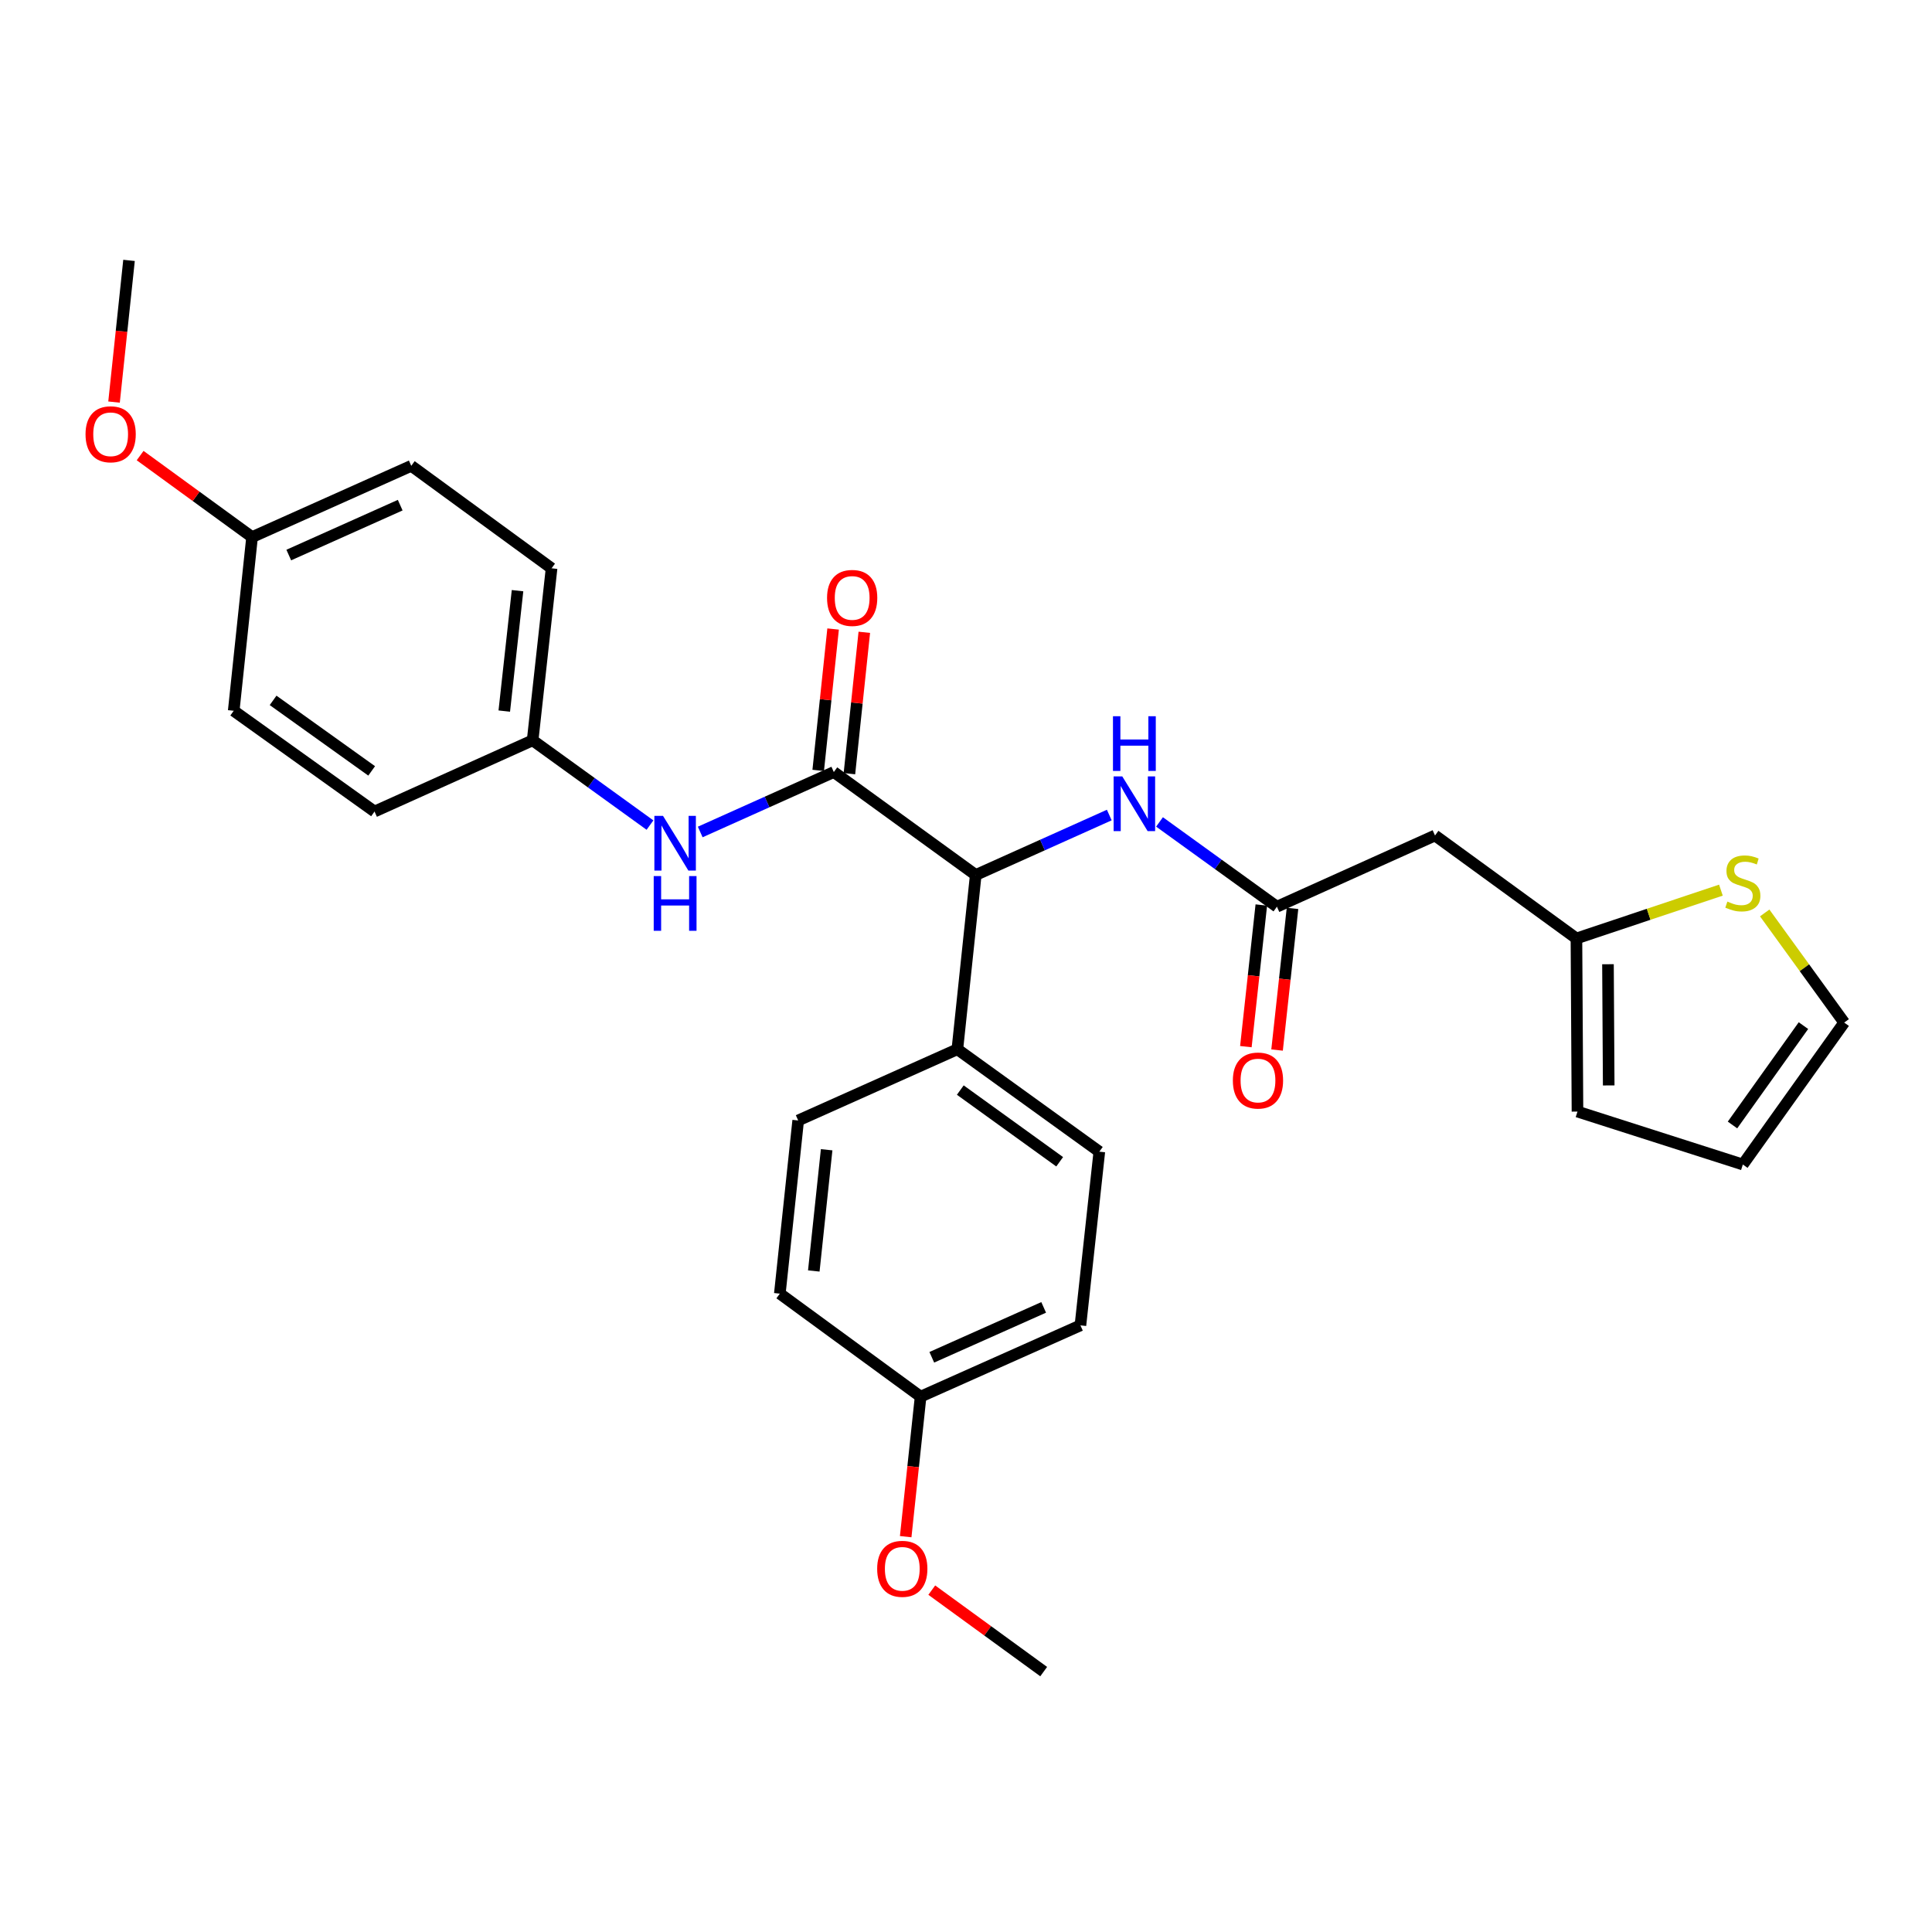 <?xml version='1.0' encoding='iso-8859-1'?>
<svg version='1.1' baseProfile='full'
              xmlns='http://www.w3.org/2000/svg'
                      xmlns:rdkit='http://www.rdkit.org/xml'
                      xmlns:xlink='http://www.w3.org/1999/xlink'
                  xml:space='preserve'
width='1000px' height='1000px' viewBox='0 0 1000 1000'>
<!-- END OF HEADER -->
<rect style='opacity:1.0;fill:#FFFFFF;stroke:none' width='1000' height='1000' x='0' y='0'> </rect>
<path class='bond-0' d='M 431.579,399.607 L 505.042,452.89' style='fill:none;fill-rule:evenodd;stroke:#000000;stroke-width:6px;stroke-linecap:butt;stroke-linejoin:miter;stroke-opacity:1' />
<path class='bond-3' d='M 431.579,399.607 L 397.006,415.121' style='fill:none;fill-rule:evenodd;stroke:#000000;stroke-width:6px;stroke-linecap:butt;stroke-linejoin:miter;stroke-opacity:1' />
<path class='bond-3' d='M 397.006,415.121 L 362.434,430.635' style='fill:none;fill-rule:evenodd;stroke:#0000FF;stroke-width:6px;stroke-linecap:butt;stroke-linejoin:miter;stroke-opacity:1' />
<path class='bond-8' d='M 439.657,400.458 L 443.511,363.87' style='fill:none;fill-rule:evenodd;stroke:#000000;stroke-width:6px;stroke-linecap:butt;stroke-linejoin:miter;stroke-opacity:1' />
<path class='bond-8' d='M 443.511,363.87 L 447.366,327.281' style='fill:none;fill-rule:evenodd;stroke:#FF0000;stroke-width:6px;stroke-linecap:butt;stroke-linejoin:miter;stroke-opacity:1' />
<path class='bond-8' d='M 423.501,398.756 L 427.356,362.168' style='fill:none;fill-rule:evenodd;stroke:#000000;stroke-width:6px;stroke-linecap:butt;stroke-linejoin:miter;stroke-opacity:1' />
<path class='bond-8' d='M 427.356,362.168 L 431.211,325.579' style='fill:none;fill-rule:evenodd;stroke:#FF0000;stroke-width:6px;stroke-linecap:butt;stroke-linejoin:miter;stroke-opacity:1' />
<path class='bond-2' d='M 505.042,452.89 L 539.601,437.377' style='fill:none;fill-rule:evenodd;stroke:#000000;stroke-width:6px;stroke-linecap:butt;stroke-linejoin:miter;stroke-opacity:1' />
<path class='bond-2' d='M 539.601,437.377 L 574.16,421.863' style='fill:none;fill-rule:evenodd;stroke:#0000FF;stroke-width:6px;stroke-linecap:butt;stroke-linejoin:miter;stroke-opacity:1' />
<path class='bond-7' d='M 505.042,452.89 L 495.529,543.094' style='fill:none;fill-rule:evenodd;stroke:#000000;stroke-width:6px;stroke-linecap:butt;stroke-linejoin:miter;stroke-opacity:1' />
<path class='bond-1' d='M 660.929,469.306 L 630.547,447.368' style='fill:none;fill-rule:evenodd;stroke:#000000;stroke-width:6px;stroke-linecap:butt;stroke-linejoin:miter;stroke-opacity:1' />
<path class='bond-1' d='M 630.547,447.368 L 600.165,425.43' style='fill:none;fill-rule:evenodd;stroke:#0000FF;stroke-width:6px;stroke-linecap:butt;stroke-linejoin:miter;stroke-opacity:1' />
<path class='bond-4' d='M 660.929,469.306 L 742.758,432.449' style='fill:none;fill-rule:evenodd;stroke:#000000;stroke-width:6px;stroke-linecap:butt;stroke-linejoin:miter;stroke-opacity:1' />
<path class='bond-11' d='M 652.854,468.426 L 648.858,505.084' style='fill:none;fill-rule:evenodd;stroke:#000000;stroke-width:6px;stroke-linecap:butt;stroke-linejoin:miter;stroke-opacity:1' />
<path class='bond-11' d='M 648.858,505.084 L 644.861,541.742' style='fill:none;fill-rule:evenodd;stroke:#FF0000;stroke-width:6px;stroke-linecap:butt;stroke-linejoin:miter;stroke-opacity:1' />
<path class='bond-11' d='M 669.004,470.187 L 665.007,506.845' style='fill:none;fill-rule:evenodd;stroke:#000000;stroke-width:6px;stroke-linecap:butt;stroke-linejoin:miter;stroke-opacity:1' />
<path class='bond-11' d='M 665.007,506.845 L 661.01,543.503' style='fill:none;fill-rule:evenodd;stroke:#FF0000;stroke-width:6px;stroke-linecap:butt;stroke-linejoin:miter;stroke-opacity:1' />
<path class='bond-13' d='M 336.429,427.064 L 306.06,405.127' style='fill:none;fill-rule:evenodd;stroke:#0000FF;stroke-width:6px;stroke-linecap:butt;stroke-linejoin:miter;stroke-opacity:1' />
<path class='bond-13' d='M 306.06,405.127 L 275.692,383.191' style='fill:none;fill-rule:evenodd;stroke:#000000;stroke-width:6px;stroke-linecap:butt;stroke-linejoin:miter;stroke-opacity:1' />
<path class='bond-5' d='M 742.758,432.449 L 815.959,485.741' style='fill:none;fill-rule:evenodd;stroke:#000000;stroke-width:6px;stroke-linecap:butt;stroke-linejoin:miter;stroke-opacity:1' />
<path class='bond-6' d='M 815.959,485.741 L 853.351,473.235' style='fill:none;fill-rule:evenodd;stroke:#000000;stroke-width:6px;stroke-linecap:butt;stroke-linejoin:miter;stroke-opacity:1' />
<path class='bond-6' d='M 853.351,473.235 L 890.742,460.729' style='fill:none;fill-rule:evenodd;stroke:#CCCC00;stroke-width:6px;stroke-linecap:butt;stroke-linejoin:miter;stroke-opacity:1' />
<path class='bond-10' d='M 815.959,485.741 L 816.5,575.358' style='fill:none;fill-rule:evenodd;stroke:#000000;stroke-width:6px;stroke-linecap:butt;stroke-linejoin:miter;stroke-opacity:1' />
<path class='bond-10' d='M 832.285,499.085 L 832.664,561.817' style='fill:none;fill-rule:evenodd;stroke:#000000;stroke-width:6px;stroke-linecap:butt;stroke-linejoin:miter;stroke-opacity:1' />
<path class='bond-9' d='M 913.407,472.538 L 933.976,500.907' style='fill:none;fill-rule:evenodd;stroke:#CCCC00;stroke-width:6px;stroke-linecap:butt;stroke-linejoin:miter;stroke-opacity:1' />
<path class='bond-9' d='M 933.976,500.907 L 954.545,529.277' style='fill:none;fill-rule:evenodd;stroke:#000000;stroke-width:6px;stroke-linecap:butt;stroke-linejoin:miter;stroke-opacity:1' />
<path class='bond-14' d='M 495.529,543.094 L 569.01,596.106' style='fill:none;fill-rule:evenodd;stroke:#000000;stroke-width:6px;stroke-linecap:butt;stroke-linejoin:miter;stroke-opacity:1' />
<path class='bond-14' d='M 497.047,564.22 L 548.484,601.329' style='fill:none;fill-rule:evenodd;stroke:#000000;stroke-width:6px;stroke-linecap:butt;stroke-linejoin:miter;stroke-opacity:1' />
<path class='bond-15' d='M 495.529,543.094 L 413.141,579.952' style='fill:none;fill-rule:evenodd;stroke:#000000;stroke-width:6px;stroke-linecap:butt;stroke-linejoin:miter;stroke-opacity:1' />
<path class='bond-30' d='M 954.545,529.277 L 902.093,602.749' style='fill:none;fill-rule:evenodd;stroke:#000000;stroke-width:6px;stroke-linecap:butt;stroke-linejoin:miter;stroke-opacity:1' />
<path class='bond-30' d='M 933.456,530.859 L 896.739,582.289' style='fill:none;fill-rule:evenodd;stroke:#000000;stroke-width:6px;stroke-linecap:butt;stroke-linejoin:miter;stroke-opacity:1' />
<path class='bond-12' d='M 816.5,575.358 L 902.093,602.749' style='fill:none;fill-rule:evenodd;stroke:#000000;stroke-width:6px;stroke-linecap:butt;stroke-linejoin:miter;stroke-opacity:1' />
<path class='bond-20' d='M 275.692,383.191 L 193.854,420.048' style='fill:none;fill-rule:evenodd;stroke:#000000;stroke-width:6px;stroke-linecap:butt;stroke-linejoin:miter;stroke-opacity:1' />
<path class='bond-21' d='M 275.692,383.191 L 285.493,294.151' style='fill:none;fill-rule:evenodd;stroke:#000000;stroke-width:6px;stroke-linecap:butt;stroke-linejoin:miter;stroke-opacity:1' />
<path class='bond-21' d='M 261.014,368.057 L 267.875,305.729' style='fill:none;fill-rule:evenodd;stroke:#000000;stroke-width:6px;stroke-linecap:butt;stroke-linejoin:miter;stroke-opacity:1' />
<path class='bond-19' d='M 569.01,596.106 L 559.227,686.003' style='fill:none;fill-rule:evenodd;stroke:#000000;stroke-width:6px;stroke-linecap:butt;stroke-linejoin:miter;stroke-opacity:1' />
<path class='bond-18' d='M 413.141,579.952 L 403.638,669.587' style='fill:none;fill-rule:evenodd;stroke:#000000;stroke-width:6px;stroke-linecap:butt;stroke-linejoin:miter;stroke-opacity:1' />
<path class='bond-18' d='M 427.87,595.11 L 421.218,657.854' style='fill:none;fill-rule:evenodd;stroke:#000000;stroke-width:6px;stroke-linecap:butt;stroke-linejoin:miter;stroke-opacity:1' />
<path class='bond-16' d='M 476.505,722.897 L 403.638,669.587' style='fill:none;fill-rule:evenodd;stroke:#000000;stroke-width:6px;stroke-linecap:butt;stroke-linejoin:miter;stroke-opacity:1' />
<path class='bond-25' d='M 476.505,722.897 L 472.644,759.138' style='fill:none;fill-rule:evenodd;stroke:#000000;stroke-width:6px;stroke-linecap:butt;stroke-linejoin:miter;stroke-opacity:1' />
<path class='bond-25' d='M 472.644,759.138 L 468.784,795.378' style='fill:none;fill-rule:evenodd;stroke:#FF0000;stroke-width:6px;stroke-linecap:butt;stroke-linejoin:miter;stroke-opacity:1' />
<path class='bond-29' d='M 476.505,722.897 L 559.227,686.003' style='fill:none;fill-rule:evenodd;stroke:#000000;stroke-width:6px;stroke-linecap:butt;stroke-linejoin:miter;stroke-opacity:1' />
<path class='bond-29' d='M 482.296,702.527 L 540.202,676.701' style='fill:none;fill-rule:evenodd;stroke:#000000;stroke-width:6px;stroke-linecap:butt;stroke-linejoin:miter;stroke-opacity:1' />
<path class='bond-17' d='M 130.472,277.996 L 212.869,241.111' style='fill:none;fill-rule:evenodd;stroke:#000000;stroke-width:6px;stroke-linecap:butt;stroke-linejoin:miter;stroke-opacity:1' />
<path class='bond-17' d='M 149.469,287.291 L 207.147,261.471' style='fill:none;fill-rule:evenodd;stroke:#000000;stroke-width:6px;stroke-linecap:butt;stroke-linejoin:miter;stroke-opacity:1' />
<path class='bond-24' d='M 130.472,277.996 L 101.503,256.903' style='fill:none;fill-rule:evenodd;stroke:#000000;stroke-width:6px;stroke-linecap:butt;stroke-linejoin:miter;stroke-opacity:1' />
<path class='bond-24' d='M 101.503,256.903 L 72.534,235.809' style='fill:none;fill-rule:evenodd;stroke:#FF0000;stroke-width:6px;stroke-linecap:butt;stroke-linejoin:miter;stroke-opacity:1' />
<path class='bond-28' d='M 130.472,277.996 L 120.969,367.902' style='fill:none;fill-rule:evenodd;stroke:#000000;stroke-width:6px;stroke-linecap:butt;stroke-linejoin:miter;stroke-opacity:1' />
<path class='bond-22' d='M 193.854,420.048 L 120.969,367.902' style='fill:none;fill-rule:evenodd;stroke:#000000;stroke-width:6px;stroke-linecap:butt;stroke-linejoin:miter;stroke-opacity:1' />
<path class='bond-22' d='M 192.373,399.015 L 141.354,362.513' style='fill:none;fill-rule:evenodd;stroke:#000000;stroke-width:6px;stroke-linecap:butt;stroke-linejoin:miter;stroke-opacity:1' />
<path class='bond-23' d='M 285.493,294.151 L 212.869,241.111' style='fill:none;fill-rule:evenodd;stroke:#000000;stroke-width:6px;stroke-linecap:butt;stroke-linejoin:miter;stroke-opacity:1' />
<path class='bond-26' d='M 59.025,208.115 L 62.904,171.447' style='fill:none;fill-rule:evenodd;stroke:#FF0000;stroke-width:6px;stroke-linecap:butt;stroke-linejoin:miter;stroke-opacity:1' />
<path class='bond-26' d='M 62.904,171.447 L 66.783,134.78' style='fill:none;fill-rule:evenodd;stroke:#000000;stroke-width:6px;stroke-linecap:butt;stroke-linejoin:miter;stroke-opacity:1' />
<path class='bond-27' d='M 482.283,823.049 L 511.247,844.134' style='fill:none;fill-rule:evenodd;stroke:#FF0000;stroke-width:6px;stroke-linecap:butt;stroke-linejoin:miter;stroke-opacity:1' />
<path class='bond-27' d='M 511.247,844.134 L 540.212,865.22' style='fill:none;fill-rule:evenodd;stroke:#000000;stroke-width:6px;stroke-linecap:butt;stroke-linejoin:miter;stroke-opacity:1' />
<path  class='atom-3' d='M 580.89 401.872
L 590.17 416.872
Q 591.09 418.352, 592.57 421.032
Q 594.05 423.712, 594.13 423.872
L 594.13 401.872
L 597.89 401.872
L 597.89 430.192
L 594.01 430.192
L 584.05 413.792
Q 582.89 411.872, 581.65 409.672
Q 580.45 407.472, 580.09 406.792
L 580.09 430.192
L 576.41 430.192
L 576.41 401.872
L 580.89 401.872
' fill='#0000FF'/>
<path  class='atom-3' d='M 576.07 370.72
L 579.91 370.72
L 579.91 382.76
L 594.39 382.76
L 594.39 370.72
L 598.23 370.72
L 598.23 399.04
L 594.39 399.04
L 594.39 385.96
L 579.91 385.96
L 579.91 399.04
L 576.07 399.04
L 576.07 370.72
' fill='#0000FF'/>
<path  class='atom-4' d='M 343.183 422.305
L 352.463 437.305
Q 353.383 438.785, 354.863 441.465
Q 356.343 444.145, 356.423 444.305
L 356.423 422.305
L 360.183 422.305
L 360.183 450.625
L 356.303 450.625
L 346.343 434.225
Q 345.183 432.305, 343.943 430.105
Q 342.743 427.905, 342.383 427.225
L 342.383 450.625
L 338.703 450.625
L 338.703 422.305
L 343.183 422.305
' fill='#0000FF'/>
<path  class='atom-4' d='M 338.363 453.457
L 342.203 453.457
L 342.203 465.497
L 356.683 465.497
L 356.683 453.457
L 360.523 453.457
L 360.523 481.777
L 356.683 481.777
L 356.683 468.697
L 342.203 468.697
L 342.203 481.777
L 338.363 481.777
L 338.363 453.457
' fill='#0000FF'/>
<path  class='atom-7' d='M 894.093 466.653
Q 894.413 466.773, 895.733 467.333
Q 897.053 467.893, 898.493 468.253
Q 899.973 468.573, 901.413 468.573
Q 904.093 468.573, 905.653 467.293
Q 907.213 465.973, 907.213 463.693
Q 907.213 462.133, 906.413 461.173
Q 905.653 460.213, 904.453 459.693
Q 903.253 459.173, 901.253 458.573
Q 898.733 457.813, 897.213 457.093
Q 895.733 456.373, 894.653 454.853
Q 893.613 453.333, 893.613 450.773
Q 893.613 447.213, 896.013 445.013
Q 898.453 442.813, 903.253 442.813
Q 906.533 442.813, 910.253 444.373
L 909.333 447.453
Q 905.933 446.053, 903.373 446.053
Q 900.613 446.053, 899.093 447.213
Q 897.573 448.333, 897.613 450.293
Q 897.613 451.813, 898.373 452.733
Q 899.173 453.653, 900.293 454.173
Q 901.453 454.693, 903.373 455.293
Q 905.933 456.093, 907.453 456.893
Q 908.973 457.693, 910.053 459.333
Q 911.173 460.933, 911.173 463.693
Q 911.173 467.613, 908.533 469.733
Q 905.933 471.813, 901.573 471.813
Q 899.053 471.813, 897.133 471.253
Q 895.253 470.733, 893.013 469.813
L 894.093 466.653
' fill='#CCCC00'/>
<path  class='atom-9' d='M 428.082 309.483
Q 428.082 302.683, 431.442 298.883
Q 434.802 295.083, 441.082 295.083
Q 447.362 295.083, 450.722 298.883
Q 454.082 302.683, 454.082 309.483
Q 454.082 316.363, 450.682 320.283
Q 447.282 324.163, 441.082 324.163
Q 434.842 324.163, 431.442 320.283
Q 428.082 316.403, 428.082 309.483
M 441.082 320.963
Q 445.402 320.963, 447.722 318.083
Q 450.082 315.163, 450.082 309.483
Q 450.082 303.923, 447.722 301.123
Q 445.402 298.283, 441.082 298.283
Q 436.762 298.283, 434.402 301.083
Q 432.082 303.883, 432.082 309.483
Q 432.082 315.203, 434.402 318.083
Q 436.762 320.963, 441.082 320.963
' fill='#FF0000'/>
<path  class='atom-12' d='M 638.128 559.283
Q 638.128 552.483, 641.488 548.683
Q 644.848 544.883, 651.128 544.883
Q 657.408 544.883, 660.768 548.683
Q 664.128 552.483, 664.128 559.283
Q 664.128 566.163, 660.728 570.083
Q 657.328 573.963, 651.128 573.963
Q 644.888 573.963, 641.488 570.083
Q 638.128 566.203, 638.128 559.283
M 651.128 570.763
Q 655.448 570.763, 657.768 567.883
Q 660.128 564.963, 660.128 559.283
Q 660.128 553.723, 657.768 550.923
Q 655.448 548.083, 651.128 548.083
Q 646.808 548.083, 644.448 550.883
Q 642.128 553.683, 642.128 559.283
Q 642.128 565.003, 644.448 567.883
Q 646.808 570.763, 651.128 570.763
' fill='#FF0000'/>
<path  class='atom-25' d='M 44.271 224.775
Q 44.271 217.975, 47.631 214.175
Q 50.991 210.375, 57.271 210.375
Q 63.551 210.375, 66.911 214.175
Q 70.271 217.975, 70.271 224.775
Q 70.271 231.655, 66.871 235.575
Q 63.471 239.455, 57.271 239.455
Q 51.031 239.455, 47.631 235.575
Q 44.271 231.695, 44.271 224.775
M 57.271 236.255
Q 61.591 236.255, 63.911 233.375
Q 66.271 230.455, 66.271 224.775
Q 66.271 219.215, 63.911 216.415
Q 61.591 213.575, 57.271 213.575
Q 52.951 213.575, 50.591 216.375
Q 48.271 219.175, 48.271 224.775
Q 48.271 230.495, 50.591 233.375
Q 52.951 236.255, 57.271 236.255
' fill='#FF0000'/>
<path  class='atom-26' d='M 454.02 812.017
Q 454.02 805.217, 457.38 801.417
Q 460.74 797.617, 467.02 797.617
Q 473.3 797.617, 476.66 801.417
Q 480.02 805.217, 480.02 812.017
Q 480.02 818.897, 476.62 822.817
Q 473.22 826.697, 467.02 826.697
Q 460.78 826.697, 457.38 822.817
Q 454.02 818.937, 454.02 812.017
M 467.02 823.497
Q 471.34 823.497, 473.66 820.617
Q 476.02 817.697, 476.02 812.017
Q 476.02 806.457, 473.66 803.657
Q 471.34 800.817, 467.02 800.817
Q 462.7 800.817, 460.34 803.617
Q 458.02 806.417, 458.02 812.017
Q 458.02 817.737, 460.34 820.617
Q 462.7 823.497, 467.02 823.497
' fill='#FF0000'/>
</svg>
